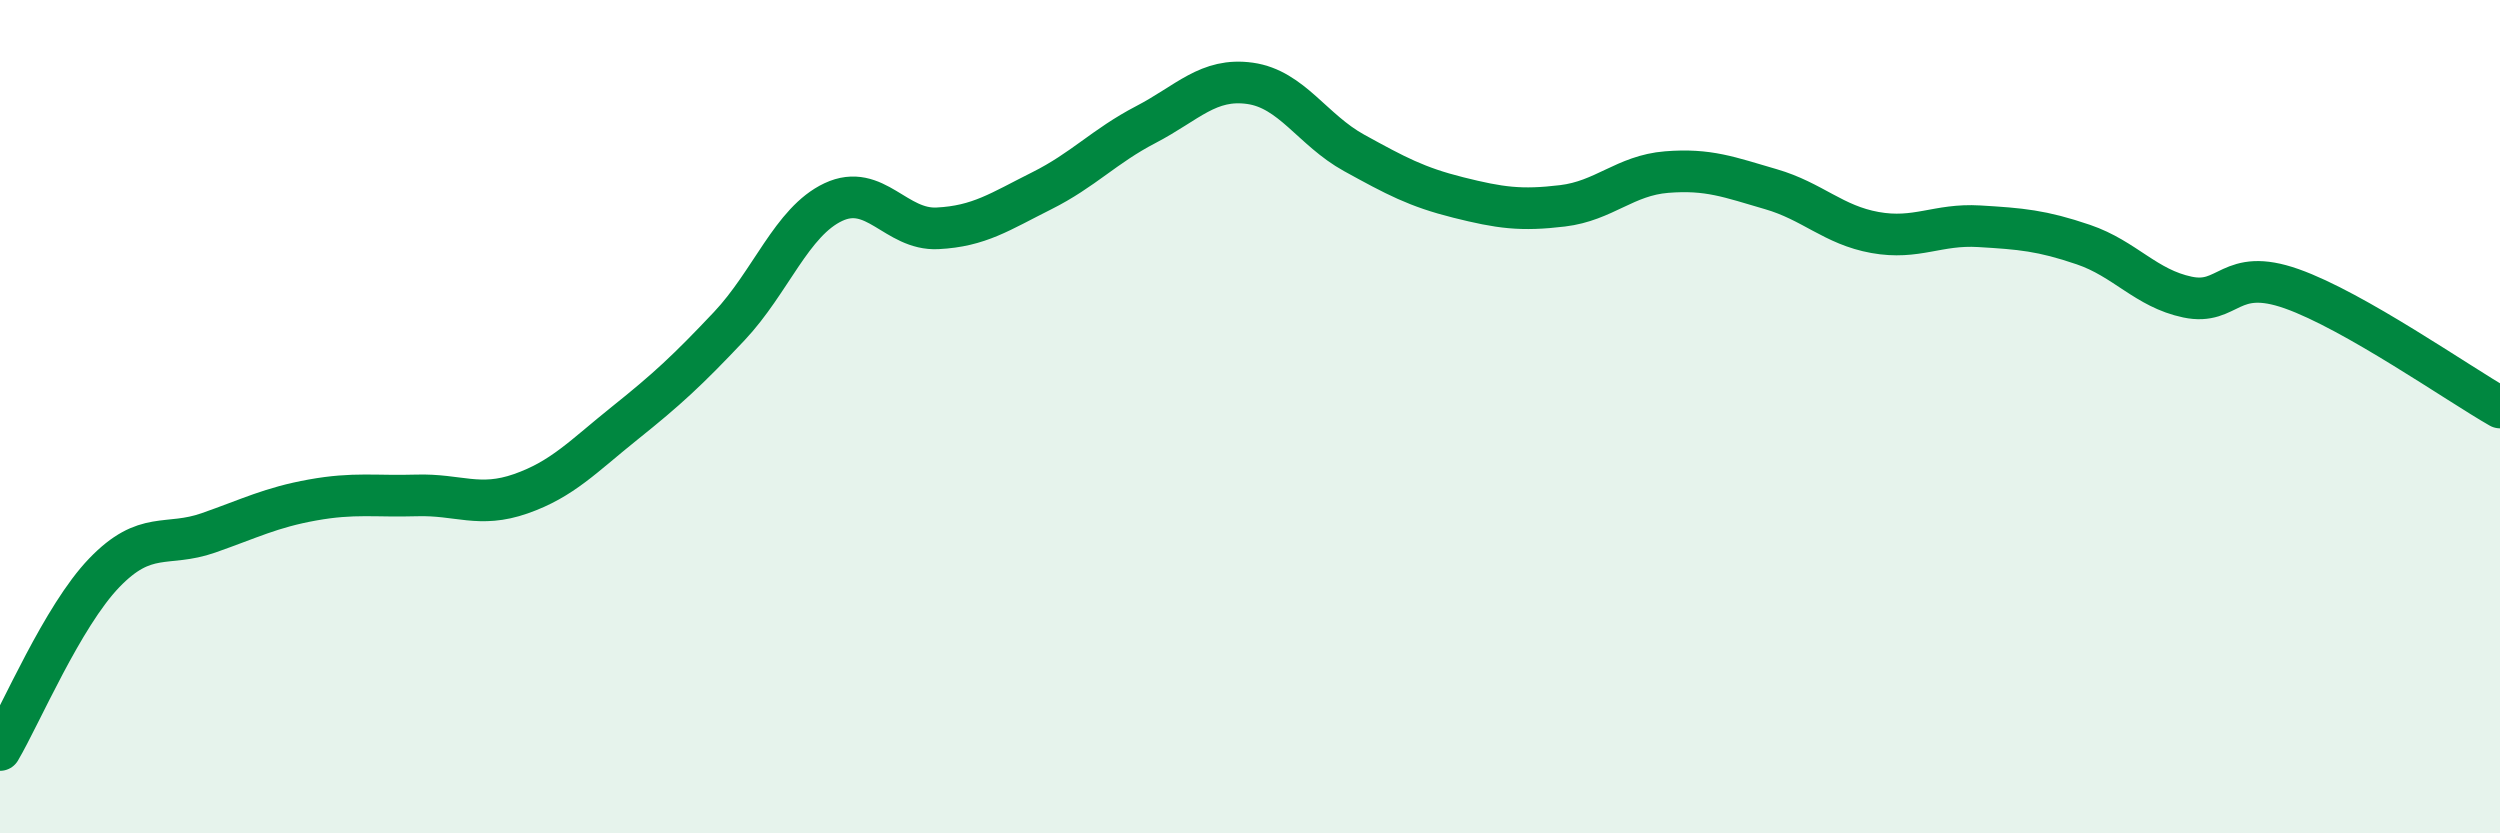 
    <svg width="60" height="20" viewBox="0 0 60 20" xmlns="http://www.w3.org/2000/svg">
      <path
        d="M 0,18 C 0.5,17.15 1.5,14.79 2.5,13.75 C 3.5,12.71 4,13.14 5,12.79 C 6,12.44 6.5,12.18 7.5,12 C 8.5,11.82 9,11.92 10,11.89 C 11,11.86 11.5,12.2 12.5,11.85 C 13.5,11.5 14,10.95 15,10.15 C 16,9.35 16.5,8.89 17.5,7.83 C 18.5,6.77 19,5.32 20,4.85 C 21,4.38 21.5,5.53 22.5,5.48 C 23.5,5.43 24,5.08 25,4.58 C 26,4.08 26.5,3.51 27.5,2.99 C 28.5,2.47 29,1.86 30,2 C 31,2.14 31.5,3.12 32.5,3.67 C 33.5,4.22 34,4.49 35,4.74 C 36,4.99 36.5,5.06 37.5,4.94 C 38.5,4.82 39,4.21 40,4.13 C 41,4.05 41.5,4.25 42.5,4.54 C 43.5,4.83 44,5.4 45,5.58 C 46,5.76 46.5,5.37 47.5,5.43 C 48.5,5.49 49,5.53 50,5.87 C 51,6.21 51.5,6.92 52.5,7.13 C 53.5,7.34 53.5,6.4 55,6.93 C 56.5,7.46 59,9.21 60,9.78L60 20L0 20Z"
        fill="#008740"
        opacity="0.1"
        stroke-linecap="round"
        stroke-linejoin="round"
      />
      <path
        d="M 0,18 C 0.5,17.15 1.5,14.79 2.5,13.75 C 3.5,12.71 4,13.14 5,12.79 C 6,12.44 6.5,12.18 7.5,12 C 8.5,11.82 9,11.92 10,11.89 C 11,11.86 11.5,12.2 12.5,11.85 C 13.5,11.5 14,10.95 15,10.15 C 16,9.35 16.5,8.89 17.5,7.83 C 18.5,6.77 19,5.32 20,4.85 C 21,4.38 21.5,5.53 22.5,5.48 C 23.5,5.43 24,5.08 25,4.58 C 26,4.08 26.5,3.51 27.5,2.99 C 28.5,2.47 29,1.86 30,2 C 31,2.14 31.5,3.12 32.5,3.67 C 33.5,4.22 34,4.49 35,4.74 C 36,4.99 36.5,5.06 37.5,4.94 C 38.5,4.82 39,4.21 40,4.13 C 41,4.05 41.5,4.25 42.5,4.54 C 43.5,4.83 44,5.4 45,5.58 C 46,5.76 46.5,5.37 47.5,5.43 C 48.5,5.49 49,5.53 50,5.87 C 51,6.21 51.5,6.92 52.5,7.13 C 53.5,7.34 53.5,6.4 55,6.93 C 56.5,7.46 59,9.21 60,9.78"
        stroke="#008740"
        stroke-width="1"
        fill="none"
        stroke-linecap="round"
        stroke-linejoin="round"
      />
    </svg>
  